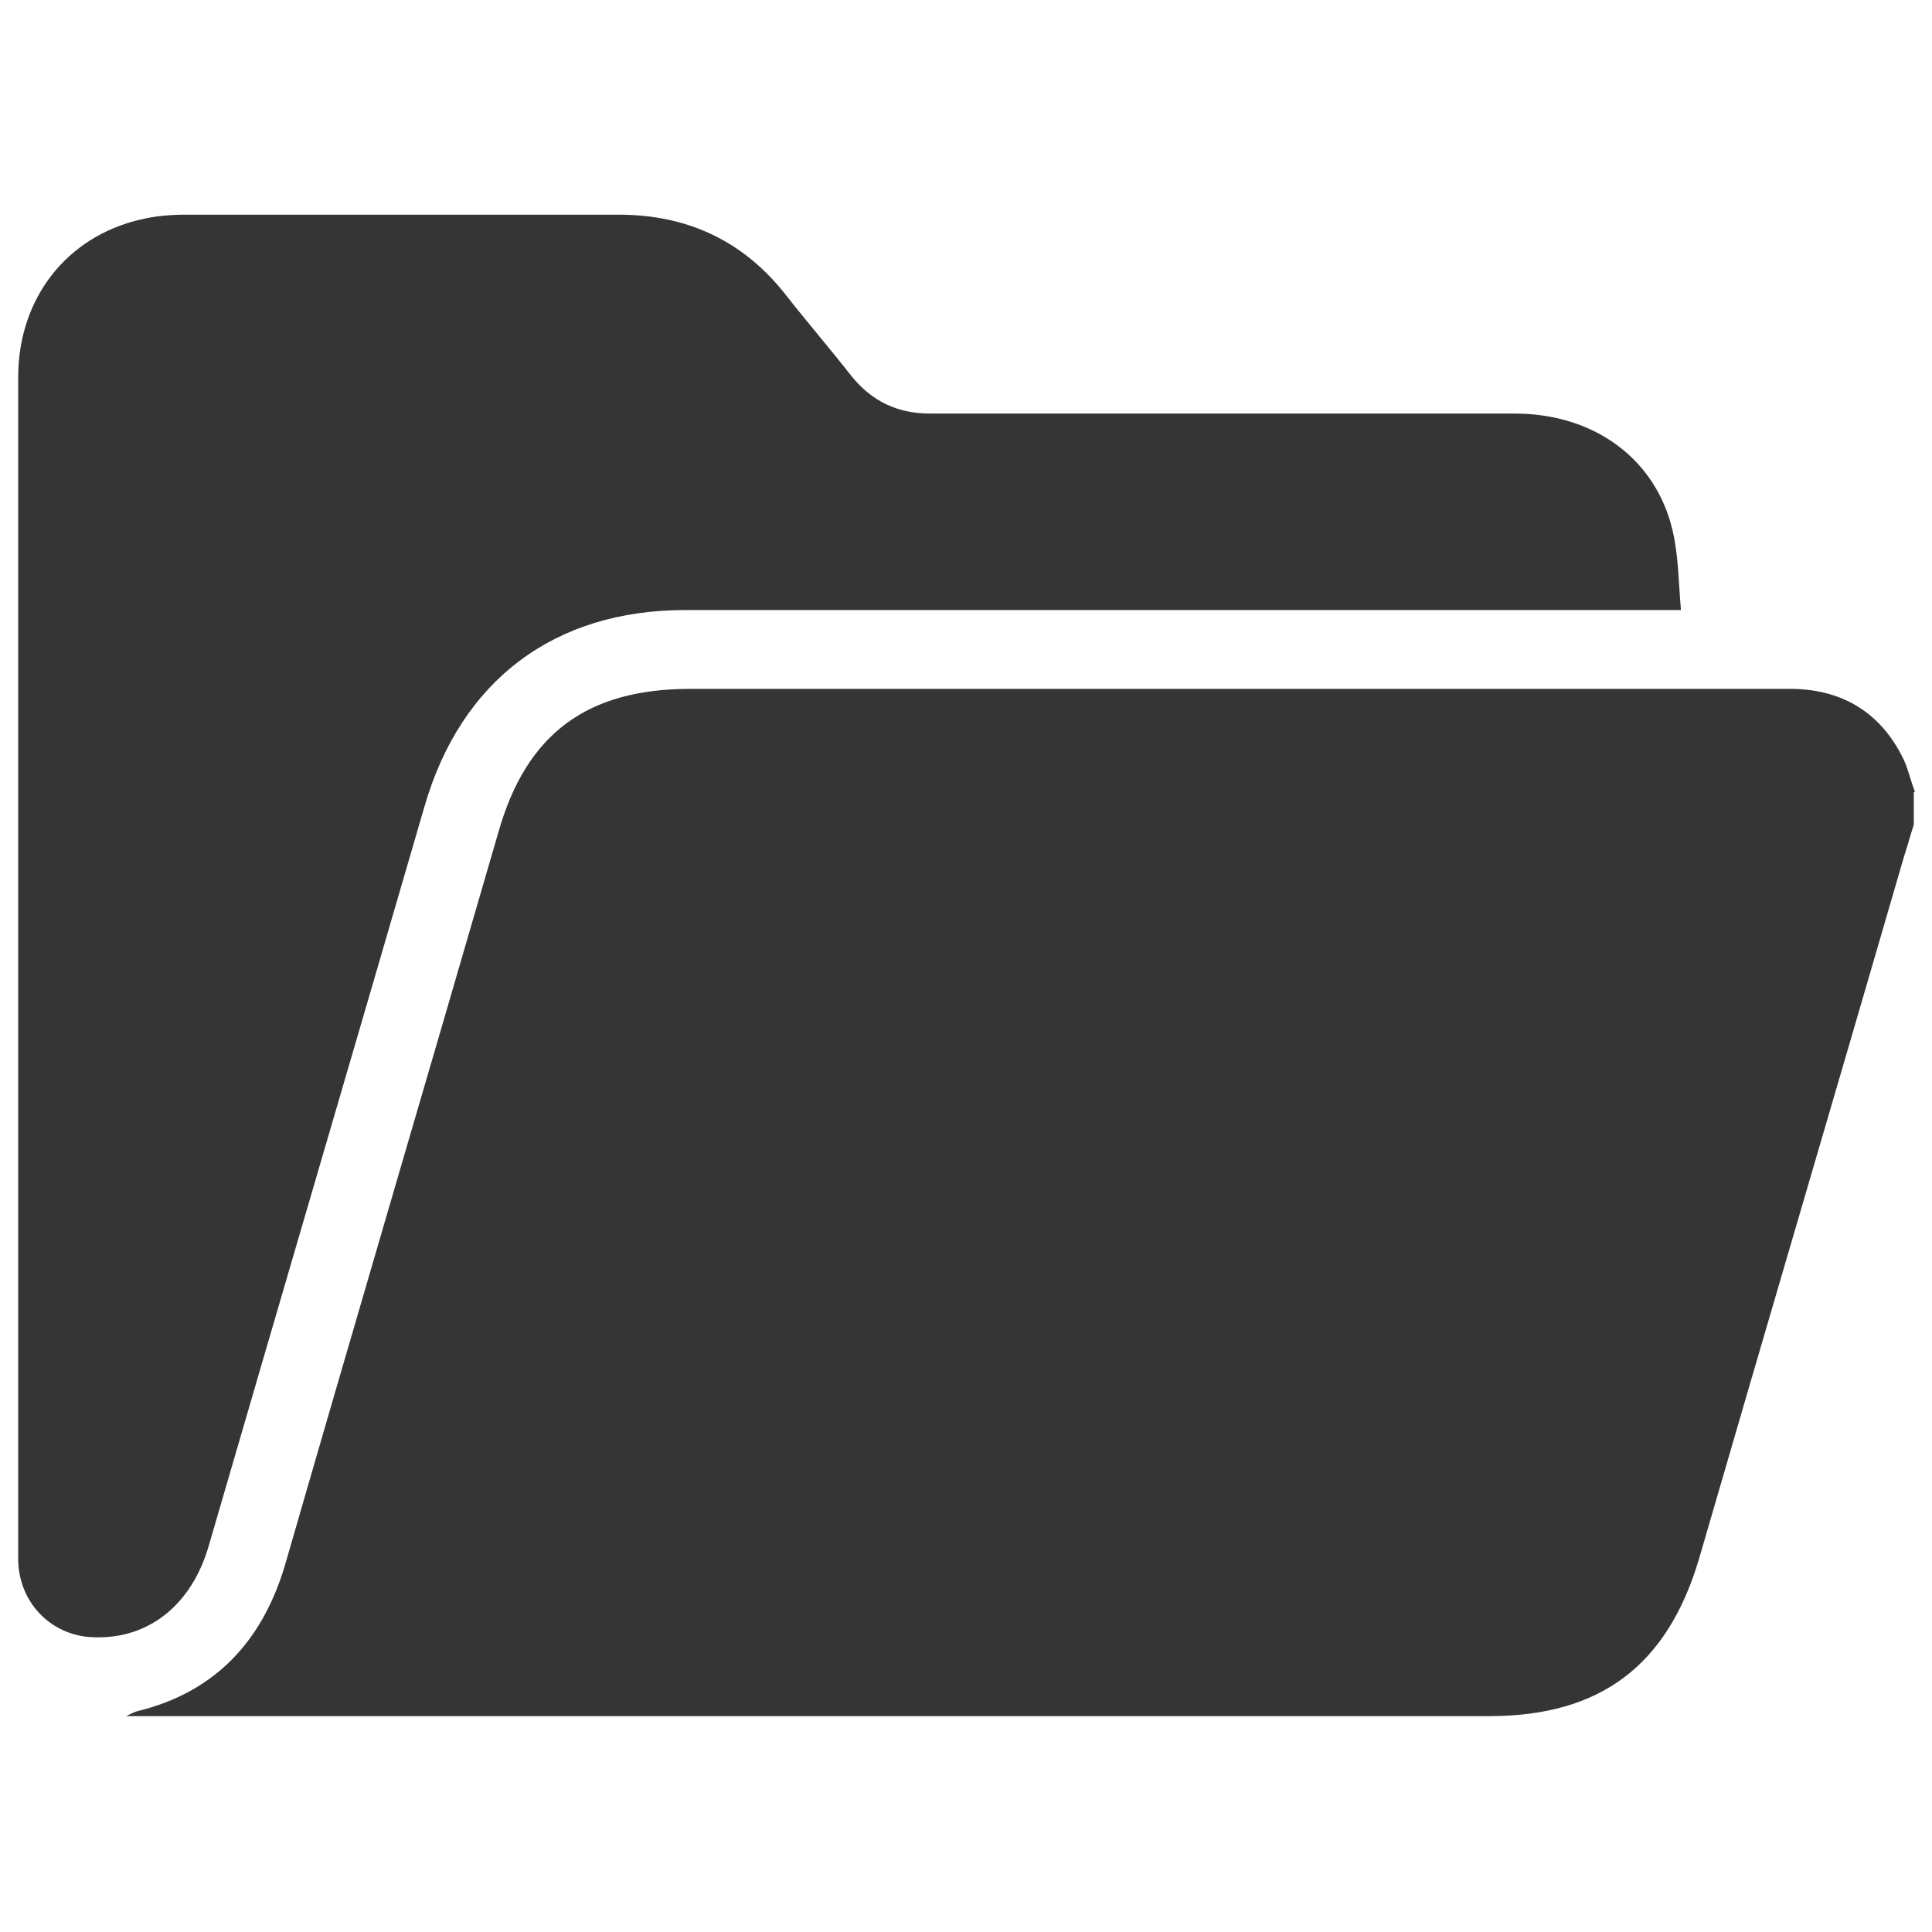 <?xml version="1.0" encoding="UTF-8"?>
<svg id="Layer_1" data-name="Layer 1" xmlns="http://www.w3.org/2000/svg" viewBox="0 0 15.93 15.93">
  <defs>
    <style>
      .cls-1 {
        fill: #353535;
      }
    </style>
  </defs>
  <path class="cls-1" d="M15.78,6.53v.27c-.03.09-.05.17-.08.26-.56,1.93-1.13,3.86-1.69,5.79-.26.88-.81,1.3-1.73,1.3-3.64,0-7.28,0-10.92,0-.1,0-.2,0-.32,0,.04-.02.06-.03.09-.04.66-.16,1.05-.6,1.23-1.24.58-2.01,1.17-4.01,1.75-6.01.23-.81.73-1.18,1.58-1.18,2.69,0,5.37,0,8.06,0,.34,0,.67,0,1.01,0,.41,0,.73.18.92.55.05.09.07.2.11.3Z"/>
  <path class="cls-1" d="M13.85,5.03h-.23c-2.66,0-5.31,0-7.97,0-1.08,0-1.85.58-2.15,1.62-.59,2.03-1.19,4.07-1.78,6.1-.14.48-.49.76-.93.75-.35,0-.63-.27-.64-.63,0-.03,0-.05,0-.08,0-3.23,0-6.45,0-9.68,0-.65.4-1.16,1.01-1.3.12-.03.25-.04.38-.04,1.19,0,2.37,0,3.56,0,.56,0,1.02.21,1.37.65.18.23.37.45.55.68.17.21.38.31.65.31,1.61,0,3.22,0,4.82,0,.65,0,1.16.37,1.3.96.05.21.05.43.07.66Z"/>
</svg>